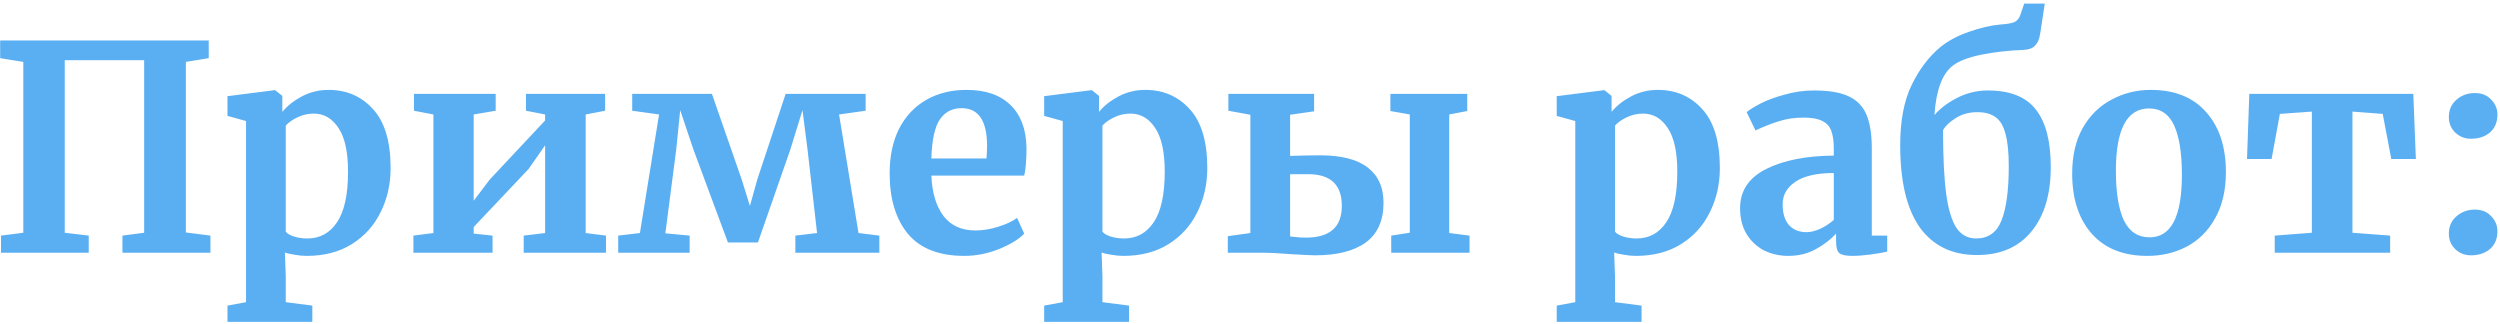 <?xml version="1.0" encoding="UTF-8"?> <svg xmlns="http://www.w3.org/2000/svg" width="455" height="59" viewBox="0 0 455 59" fill="none"> <path d="M37.988 7.364V10.588L33.828 11.264V42.308L38.3 42.88V46H22.284V42.88L26.236 42.36V10.952H11.78V42.36L16.148 42.88V46H0.184V42.88L4.24 42.36V11.264L0.028 10.588V7.364H37.988ZM71.092 30.608C71.092 33.52 70.485 36.189 69.272 38.616C68.093 41.043 66.343 42.984 64.02 44.44C61.732 45.861 58.993 46.572 55.804 46.572C55.111 46.572 54.383 46.503 53.62 46.364C52.892 46.26 52.303 46.121 51.852 45.948L52.008 50.264V54.996L56.844 55.62V58.584H41.4V55.62L44.78 54.996V22.028L41.4 21.092V17.504L49.98 16.412H50.084L51.384 17.452V20.364C52.251 19.289 53.429 18.353 54.92 17.556C56.411 16.759 58.04 16.36 59.808 16.36C63.101 16.36 65.805 17.539 67.92 19.896C70.035 22.219 71.092 25.789 71.092 30.608ZM57.104 20.676C56.064 20.676 55.076 20.901 54.14 21.352C53.204 21.803 52.493 22.305 52.008 22.86V42.152C52.251 42.499 52.736 42.793 53.464 43.036C54.227 43.279 55.059 43.4 55.96 43.4C58.213 43.4 59.999 42.429 61.316 40.488C62.668 38.512 63.344 35.427 63.344 31.232C63.344 27.696 62.772 25.061 61.628 23.328C60.484 21.56 58.976 20.676 57.104 20.676ZM90.216 17.088V20.156L86.212 20.832V36.536L89.124 32.688L99.212 21.924V20.832L95.728 20.156V17.088H110.132V20.156L106.596 20.832V42.412L110.288 42.88V46H95.312V42.88L99.212 42.412V26.448L96.196 30.764L86.212 41.32V42.516L89.644 42.88V46H75.24V42.88L78.88 42.412V20.832L75.344 20.156V17.088H90.216ZM129.57 17.088L134.978 32.636L136.486 37.472L137.838 32.636L142.986 17.088H157.546V20.156L152.71 20.832L156.246 42.412L160.042 42.88V46H144.754V42.88L148.706 42.412L146.99 27.384L146.054 20.052L143.818 27.28L137.942 44.128H132.482L126.19 27.176L123.798 20.052L123.07 27.228L121.094 42.464L125.514 42.88V46H112.514V42.88L116.466 42.412L119.95 20.832L115.062 20.156V17.088H129.57ZM175.487 46.572C170.911 46.572 167.496 45.237 165.243 42.568C163.024 39.864 161.915 36.189 161.915 31.544C161.915 28.424 162.487 25.72 163.631 23.432C164.81 21.144 166.456 19.393 168.571 18.18C170.686 16.967 173.13 16.36 175.903 16.36C179.37 16.36 182.039 17.279 183.911 19.116C185.783 20.919 186.754 23.501 186.823 26.864C186.823 29.152 186.684 30.851 186.407 31.96H169.507C169.646 35.115 170.391 37.576 171.743 39.344C173.095 41.077 175.019 41.944 177.515 41.944C178.867 41.944 180.254 41.719 181.675 41.268C183.131 40.817 184.275 40.28 185.107 39.656L186.407 42.516C185.471 43.521 183.946 44.457 181.831 45.324C179.751 46.156 177.636 46.572 175.487 46.572ZM179.543 28.84C179.612 27.869 179.647 27.124 179.647 26.604C179.647 21.993 178.104 19.688 175.019 19.688C173.32 19.688 172.003 20.364 171.067 21.716C170.131 23.068 169.611 25.443 169.507 28.84H179.543ZM219.729 30.608C219.729 33.52 219.122 36.189 217.909 38.616C216.73 41.043 214.979 42.984 212.657 44.44C210.369 45.861 207.63 46.572 204.441 46.572C203.747 46.572 203.019 46.503 202.257 46.364C201.529 46.26 200.939 46.121 200.489 45.948L200.645 50.264V54.996L205.481 55.62V58.584H190.037V55.62L193.417 54.996V22.028L190.037 21.092V17.504L198.617 16.412H198.721L200.021 17.452V20.364C200.887 19.289 202.066 18.353 203.557 17.556C205.047 16.759 206.677 16.36 208.445 16.36C211.738 16.36 214.442 17.539 216.557 19.896C218.671 22.219 219.729 25.789 219.729 30.608ZM205.741 20.676C204.701 20.676 203.713 20.901 202.777 21.352C201.841 21.803 201.13 22.305 200.645 22.86V42.152C200.887 42.499 201.373 42.793 202.101 43.036C202.863 43.279 203.695 43.4 204.597 43.4C206.85 43.4 208.635 42.429 209.953 40.488C211.305 38.512 211.981 35.427 211.981 31.232C211.981 27.696 211.409 25.061 210.265 23.328C209.121 21.56 207.613 20.676 205.741 20.676ZM234.797 28.372C237.085 28.303 238.905 28.268 240.257 28.268C244.139 28.268 247.034 29.013 248.941 30.504C250.847 31.96 251.801 34.092 251.801 36.9C251.801 40.124 250.726 42.533 248.577 44.128C246.427 45.688 243.342 46.468 239.321 46.468C238.835 46.468 237.379 46.399 234.953 46.26C232.803 46.087 231.191 46 230.117 46H223.461V42.984L227.569 42.412V20.884L223.565 20.156V17.088H239.165V20.26L234.797 20.884V28.372ZM267.037 17.088V20.208L263.761 20.832V42.412L267.453 42.88V46H253.205V42.88L256.585 42.36V20.832L253.049 20.208V17.088H267.037ZM234.797 43.036C234.935 43.036 235.265 43.071 235.785 43.14C236.339 43.209 236.981 43.244 237.709 43.244C242.042 43.244 244.209 41.32 244.209 37.472C244.209 33.624 242.163 31.7 238.073 31.7H234.797V43.036ZM313.014 30.608C313.014 33.52 312.407 36.189 311.194 38.616C310.015 41.043 308.265 42.984 305.942 44.44C303.654 45.861 300.915 46.572 297.726 46.572C297.033 46.572 296.305 46.503 295.542 46.364C294.814 46.26 294.225 46.121 293.774 45.948L293.93 50.264V54.996L298.766 55.62V58.584H283.322V55.62L286.702 54.996V22.028L283.322 21.092V17.504L291.902 16.412H292.006L293.306 17.452V20.364C294.173 19.289 295.351 18.353 296.842 17.556C298.333 16.759 299.962 16.36 301.73 16.36C305.023 16.36 307.727 17.539 309.842 19.896C311.957 22.219 313.014 25.789 313.014 30.608ZM299.026 20.676C297.986 20.676 296.998 20.901 296.062 21.352C295.126 21.803 294.415 22.305 293.93 22.86V42.152C294.173 42.499 294.658 42.793 295.386 43.036C296.149 43.279 296.981 43.4 297.882 43.4C300.135 43.4 301.921 42.429 303.238 40.488C304.59 38.512 305.266 35.427 305.266 31.232C305.266 27.696 304.694 25.061 303.55 23.328C302.406 21.56 300.898 20.676 299.026 20.676ZM316.694 37.888C316.694 34.733 318.271 32.359 321.426 30.764C324.615 29.169 328.723 28.355 333.75 28.32V27.124C333.75 25.703 333.594 24.593 333.282 23.796C333.004 22.999 332.467 22.409 331.67 22.028C330.907 21.612 329.78 21.404 328.29 21.404C326.591 21.404 325.066 21.629 323.714 22.08C322.362 22.496 320.958 23.051 319.502 23.744L317.89 20.416C318.41 19.965 319.276 19.428 320.49 18.804C321.738 18.18 323.211 17.643 324.91 17.192C326.608 16.707 328.359 16.464 330.162 16.464C332.831 16.464 334.911 16.811 336.402 17.504C337.927 18.197 339.019 19.307 339.678 20.832C340.336 22.357 340.666 24.403 340.666 26.968V42.88H343.474V45.792C342.78 45.965 341.792 46.139 340.51 46.312C339.227 46.485 338.1 46.572 337.13 46.572C335.951 46.572 335.154 46.399 334.738 46.052C334.356 45.705 334.166 44.995 334.166 43.92V42.516C333.23 43.556 332.016 44.492 330.526 45.324C329.035 46.156 327.354 46.572 325.482 46.572C323.887 46.572 322.414 46.243 321.062 45.584C319.744 44.891 318.687 43.903 317.89 42.62C317.092 41.303 316.694 39.725 316.694 37.888ZM328.81 42.256C329.538 42.256 330.37 42.048 331.306 41.632C332.242 41.181 333.056 40.644 333.75 40.02V31.492C330.63 31.492 328.29 32.029 326.73 33.104C325.204 34.144 324.442 35.496 324.442 37.16C324.442 38.824 324.823 40.089 325.586 40.956C326.383 41.823 327.458 42.256 328.81 42.256ZM371.315 6.116C371.176 7.087 370.864 7.815 370.379 8.3C369.928 8.785 369.235 9.045 368.299 9.08C365.526 9.184 362.943 9.479 360.551 9.964C358.194 10.449 356.46 11.125 355.351 11.992C353.444 13.517 352.352 16.499 352.075 20.936C353.08 19.757 354.45 18.717 356.183 17.816C357.951 16.915 359.823 16.464 361.799 16.464C365.82 16.464 368.732 17.625 370.535 19.948C372.338 22.236 373.239 25.72 373.239 30.4C373.239 35.392 372.06 39.309 369.703 42.152C367.38 44.995 364.07 46.416 359.771 46.416C355.299 46.416 351.85 44.752 349.423 41.424C347.031 38.061 345.835 33.052 345.835 26.396C345.835 21.993 346.528 18.353 347.915 15.476C349.336 12.564 351.104 10.241 353.219 8.508C354.606 7.399 356.304 6.497 358.315 5.804C360.326 5.076 362.267 4.625 364.139 4.452C365.248 4.383 366.063 4.244 366.583 4.036C367.103 3.793 367.467 3.377 367.675 2.788L368.403 0.656H372.147L371.315 6.116ZM359.875 20.416C358.35 20.416 357.032 20.78 355.923 21.508C354.814 22.201 354.051 22.929 353.635 23.692C353.635 28.58 353.826 32.445 354.207 35.288C354.588 38.096 355.212 40.159 356.079 41.476C356.946 42.759 358.142 43.4 359.667 43.4C361.886 43.4 363.428 42.291 364.295 40.072C365.162 37.853 365.595 34.577 365.595 30.244C365.595 27.679 365.387 25.685 364.971 24.264C364.59 22.843 363.983 21.855 363.151 21.3C362.354 20.711 361.262 20.416 359.875 20.416ZM377.137 31.596C377.137 28.337 377.778 25.564 379.061 23.276C380.378 20.988 382.129 19.272 384.313 18.128C386.497 16.949 388.872 16.36 391.437 16.36C395.805 16.36 399.168 17.712 401.525 20.416C403.917 23.085 405.113 26.725 405.113 31.336C405.113 34.629 404.454 37.437 403.137 39.76C401.854 42.048 400.121 43.764 397.937 44.908C395.788 46.017 393.413 46.572 390.813 46.572C386.48 46.572 383.117 45.237 380.725 42.568C378.333 39.864 377.137 36.207 377.137 31.596ZM391.229 43.192C395.146 43.192 397.105 39.413 397.105 31.856C397.105 27.904 396.637 24.905 395.701 22.86C394.765 20.78 393.24 19.74 391.125 19.74C387.104 19.74 385.093 23.519 385.093 31.076C385.093 35.028 385.578 38.044 386.549 40.124C387.554 42.169 389.114 43.192 391.229 43.192ZM439.22 17.088L439.688 28.944H435.216L433.656 20.728L428.144 20.312V42.36L435.008 42.88V46H414V42.88L420.76 42.36V20.312L414.936 20.728L413.428 28.944H408.956L409.372 17.088H439.22ZM449.694 25.252C448.619 25.252 447.683 24.888 446.886 24.16C446.088 23.397 445.69 22.444 445.69 21.3C445.69 20.017 446.14 18.977 447.042 18.18C447.978 17.348 449.104 16.932 450.422 16.932C451.67 16.932 452.658 17.331 453.386 18.128C454.148 18.891 454.53 19.809 454.53 20.884C454.53 22.236 454.079 23.311 453.178 24.108C452.276 24.871 451.115 25.252 449.694 25.252ZM449.694 46.468C448.619 46.468 447.683 46.104 446.886 45.376C446.088 44.613 445.69 43.66 445.69 42.516C445.69 41.233 446.14 40.193 447.042 39.396C447.978 38.564 449.104 38.148 450.422 38.148C451.67 38.148 452.658 38.547 453.386 39.344C454.148 40.107 454.53 41.025 454.53 42.1C454.53 43.452 454.079 44.527 453.178 45.324C452.276 46.087 451.115 46.468 449.694 46.468Z" fill="#5AAFF3"></path> </svg> 